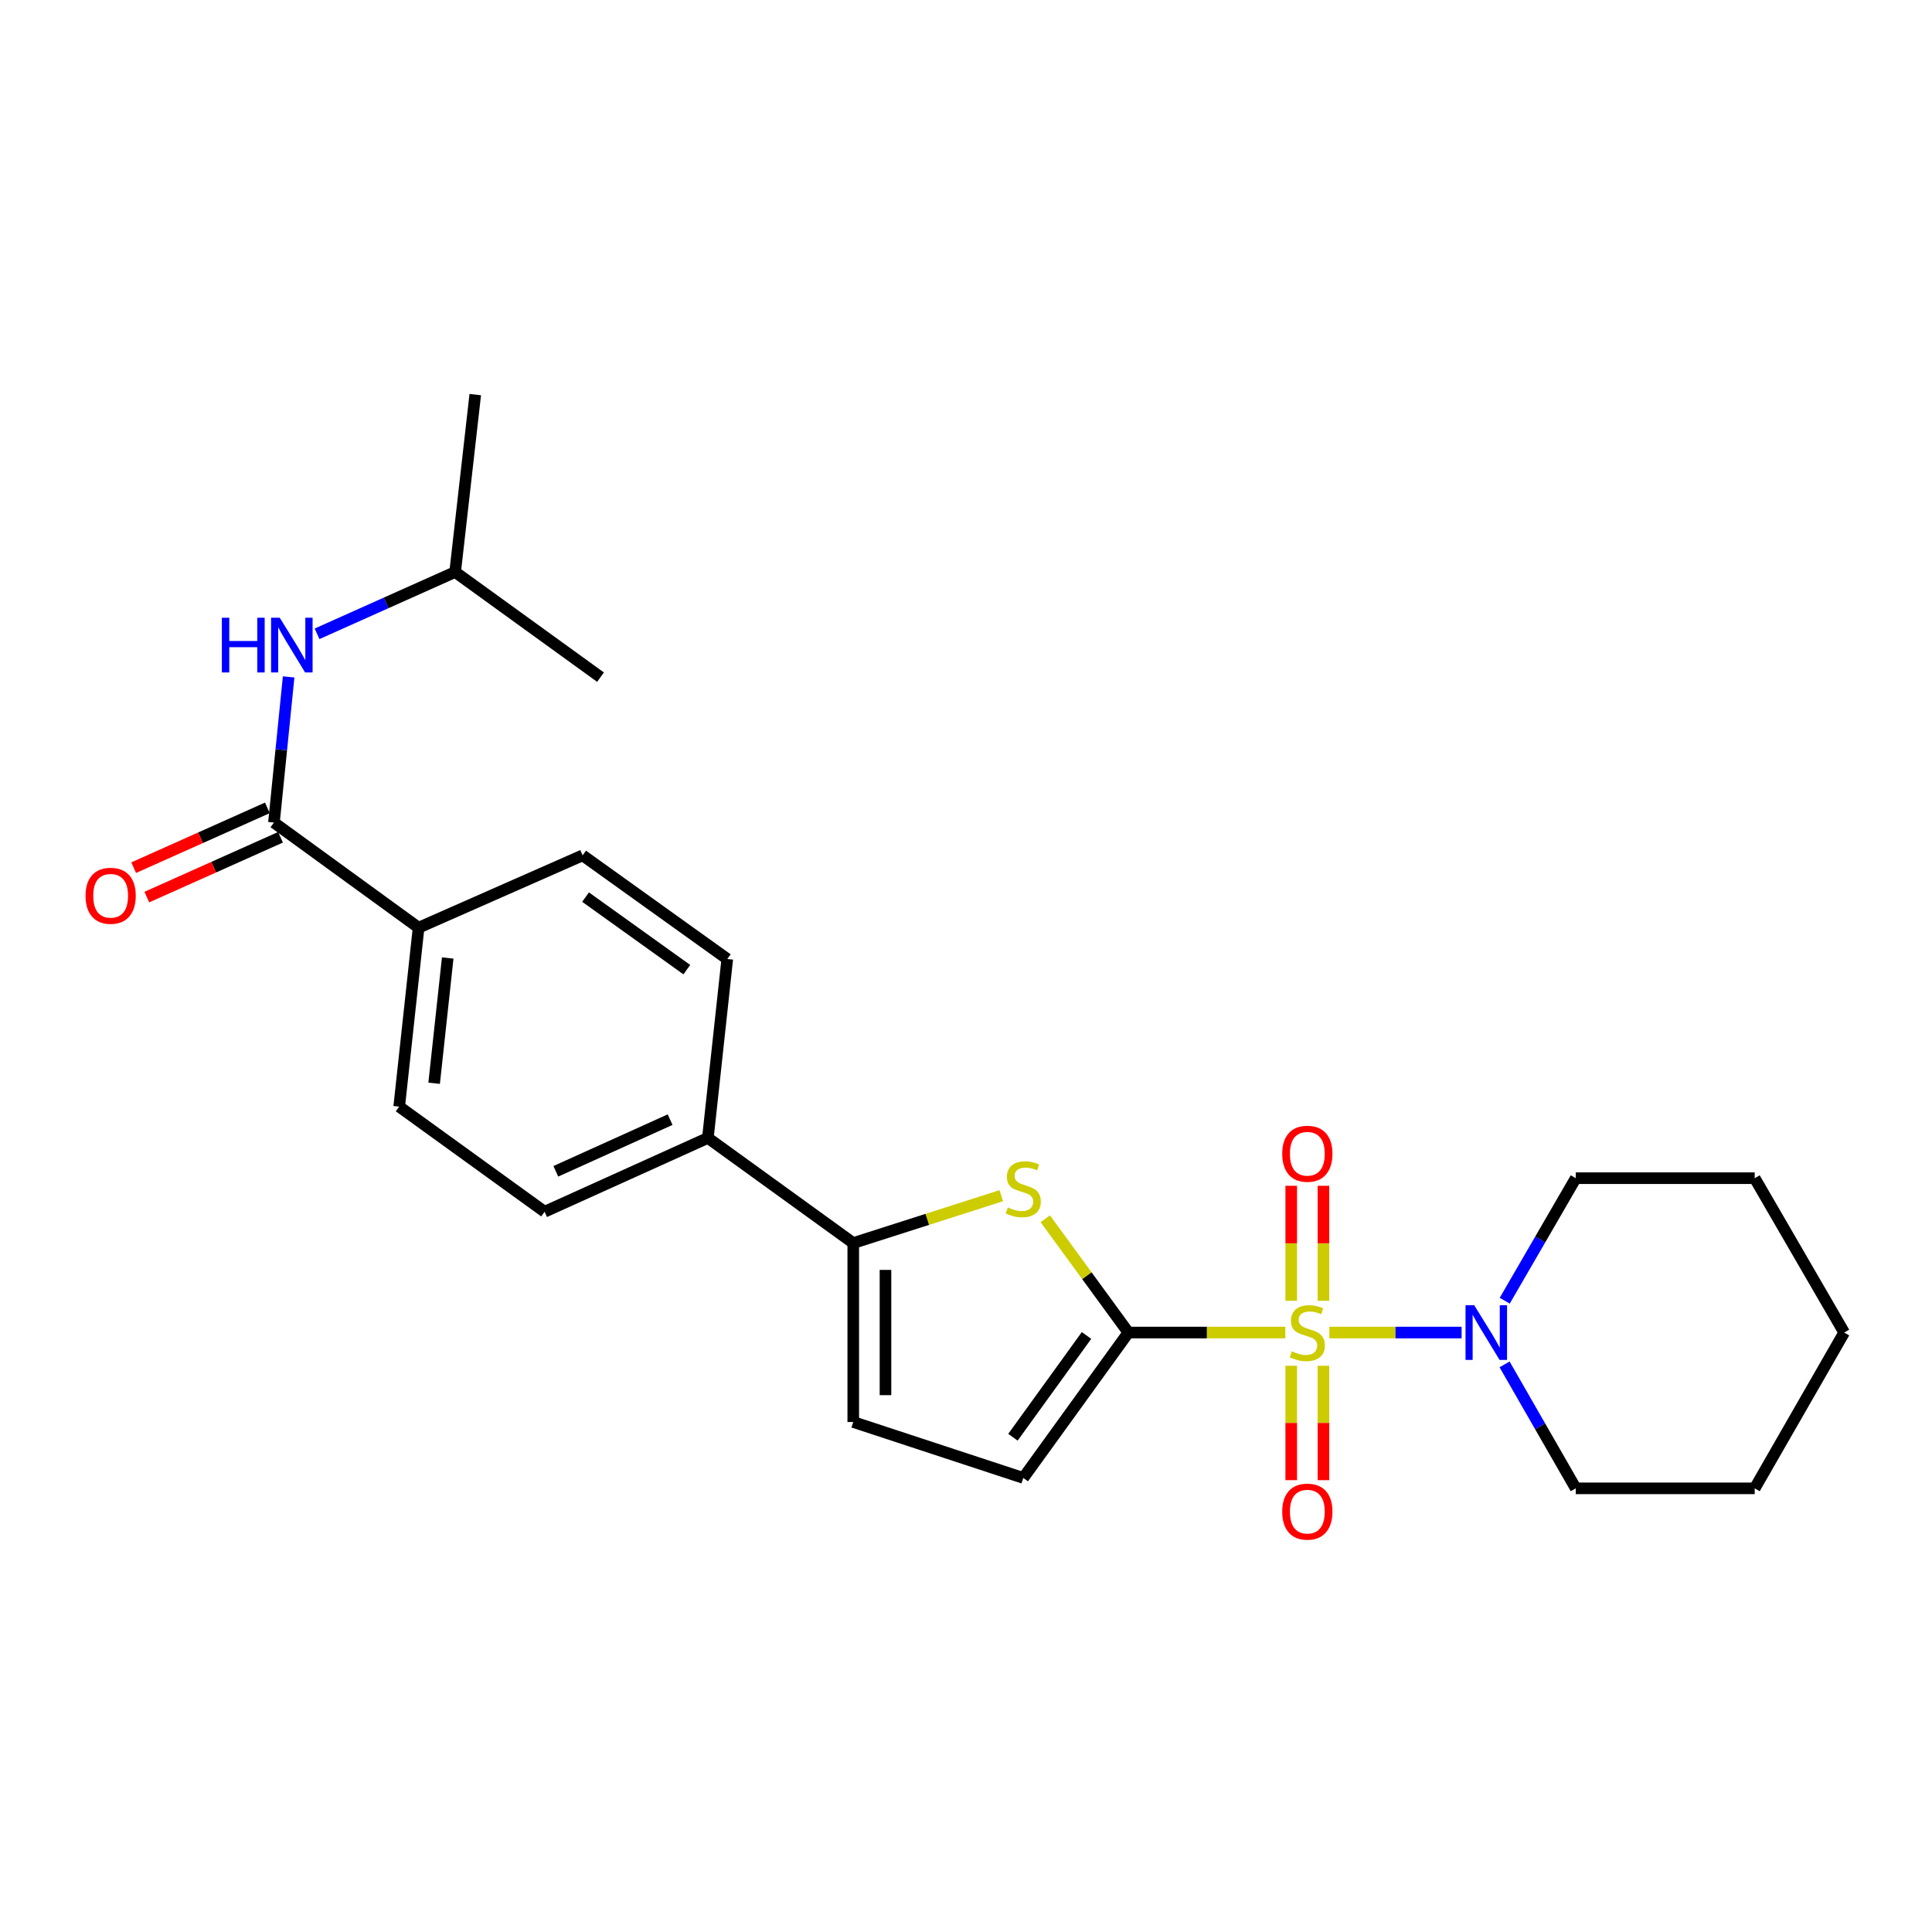<?xml version='1.0' encoding='iso-8859-1'?>
<svg version='1.1' baseProfile='full'
              xmlns='http://www.w3.org/2000/svg'
                      xmlns:rdkit='http://www.rdkit.org/xml'
                      xmlns:xlink='http://www.w3.org/1999/xlink'
                  xml:space='preserve'
width='1000px' height='1000px' viewBox='0 0 1000 1000'>
<!-- END OF HEADER -->
<rect style='opacity:1.0;fill:#FFFFFF;stroke:none' width='1000' height='1000' x='0' y='0'> </rect>
<path class='bond-0' d='M 665.279,689.723 L 624.669,689.723' style='fill:none;fill-rule:evenodd;stroke:#CCCC00;stroke-width:6px;stroke-linecap:butt;stroke-linejoin:miter;stroke-opacity:1' />
<path class='bond-0' d='M 624.669,689.723 L 584.06,689.723' style='fill:none;fill-rule:evenodd;stroke:#000000;stroke-width:6px;stroke-linecap:butt;stroke-linejoin:miter;stroke-opacity:1' />
<path class='bond-3' d='M 688.07,689.723 L 722.299,689.723' style='fill:none;fill-rule:evenodd;stroke:#CCCC00;stroke-width:6px;stroke-linecap:butt;stroke-linejoin:miter;stroke-opacity:1' />
<path class='bond-3' d='M 722.299,689.723 L 756.527,689.723' style='fill:none;fill-rule:evenodd;stroke:#0000FF;stroke-width:6px;stroke-linecap:butt;stroke-linejoin:miter;stroke-opacity:1' />
<path class='bond-8' d='M 668.336,706.918 L 668.336,736.525' style='fill:none;fill-rule:evenodd;stroke:#CCCC00;stroke-width:6px;stroke-linecap:butt;stroke-linejoin:miter;stroke-opacity:1' />
<path class='bond-8' d='M 668.336,736.525 L 668.336,766.132' style='fill:none;fill-rule:evenodd;stroke:#FF0000;stroke-width:6px;stroke-linecap:butt;stroke-linejoin:miter;stroke-opacity:1' />
<path class='bond-8' d='M 685.013,706.918 L 685.013,736.525' style='fill:none;fill-rule:evenodd;stroke:#CCCC00;stroke-width:6px;stroke-linecap:butt;stroke-linejoin:miter;stroke-opacity:1' />
<path class='bond-8' d='M 685.013,736.525 L 685.013,766.132' style='fill:none;fill-rule:evenodd;stroke:#FF0000;stroke-width:6px;stroke-linecap:butt;stroke-linejoin:miter;stroke-opacity:1' />
<path class='bond-9' d='M 685.013,673.287 L 685.013,643.525' style='fill:none;fill-rule:evenodd;stroke:#CCCC00;stroke-width:6px;stroke-linecap:butt;stroke-linejoin:miter;stroke-opacity:1' />
<path class='bond-9' d='M 685.013,643.525 L 685.013,613.764' style='fill:none;fill-rule:evenodd;stroke:#FF0000;stroke-width:6px;stroke-linecap:butt;stroke-linejoin:miter;stroke-opacity:1' />
<path class='bond-9' d='M 668.336,673.287 L 668.336,643.525' style='fill:none;fill-rule:evenodd;stroke:#CCCC00;stroke-width:6px;stroke-linecap:butt;stroke-linejoin:miter;stroke-opacity:1' />
<path class='bond-9' d='M 668.336,643.525 L 668.336,613.764' style='fill:none;fill-rule:evenodd;stroke:#FF0000;stroke-width:6px;stroke-linecap:butt;stroke-linejoin:miter;stroke-opacity:1' />
<path class='bond-1' d='M 584.06,689.723 L 562.546,660.274' style='fill:none;fill-rule:evenodd;stroke:#000000;stroke-width:6px;stroke-linecap:butt;stroke-linejoin:miter;stroke-opacity:1' />
<path class='bond-1' d='M 562.546,660.274 L 541.031,630.825' style='fill:none;fill-rule:evenodd;stroke:#CCCC00;stroke-width:6px;stroke-linecap:butt;stroke-linejoin:miter;stroke-opacity:1' />
<path class='bond-5' d='M 584.06,689.723 L 529.645,764.974' style='fill:none;fill-rule:evenodd;stroke:#000000;stroke-width:6px;stroke-linecap:butt;stroke-linejoin:miter;stroke-opacity:1' />
<path class='bond-5' d='M 562.383,691.238 L 524.293,743.914' style='fill:none;fill-rule:evenodd;stroke:#000000;stroke-width:6px;stroke-linecap:butt;stroke-linejoin:miter;stroke-opacity:1' />
<path class='bond-2' d='M 518.255,618.886 L 479.95,631.146' style='fill:none;fill-rule:evenodd;stroke:#CCCC00;stroke-width:6px;stroke-linecap:butt;stroke-linejoin:miter;stroke-opacity:1' />
<path class='bond-2' d='M 479.95,631.146 L 441.645,643.406' style='fill:none;fill-rule:evenodd;stroke:#000000;stroke-width:6px;stroke-linecap:butt;stroke-linejoin:miter;stroke-opacity:1' />
<path class='bond-10' d='M 441.645,643.406 L 366.393,588.992' style='fill:none;fill-rule:evenodd;stroke:#000000;stroke-width:6px;stroke-linecap:butt;stroke-linejoin:miter;stroke-opacity:1' />
<path class='bond-25' d='M 441.645,643.406 L 441.645,736.03' style='fill:none;fill-rule:evenodd;stroke:#000000;stroke-width:6px;stroke-linecap:butt;stroke-linejoin:miter;stroke-opacity:1' />
<path class='bond-25' d='M 458.322,657.3 L 458.322,722.136' style='fill:none;fill-rule:evenodd;stroke:#000000;stroke-width:6px;stroke-linecap:butt;stroke-linejoin:miter;stroke-opacity:1' />
<path class='bond-17' d='M 778.843,673.254 L 797.224,641.542' style='fill:none;fill-rule:evenodd;stroke:#0000FF;stroke-width:6px;stroke-linecap:butt;stroke-linejoin:miter;stroke-opacity:1' />
<path class='bond-17' d='M 797.224,641.542 L 815.605,609.829' style='fill:none;fill-rule:evenodd;stroke:#000000;stroke-width:6px;stroke-linecap:butt;stroke-linejoin:miter;stroke-opacity:1' />
<path class='bond-18' d='M 778.764,706.207 L 797.185,738.287' style='fill:none;fill-rule:evenodd;stroke:#0000FF;stroke-width:6px;stroke-linecap:butt;stroke-linejoin:miter;stroke-opacity:1' />
<path class='bond-18' d='M 797.185,738.287 L 815.605,770.366' style='fill:none;fill-rule:evenodd;stroke:#000000;stroke-width:6px;stroke-linecap:butt;stroke-linejoin:miter;stroke-opacity:1' />
<path class='bond-4' d='M 141.797,425.758 L 216.659,480.173' style='fill:none;fill-rule:evenodd;stroke:#000000;stroke-width:6px;stroke-linecap:butt;stroke-linejoin:miter;stroke-opacity:1' />
<path class='bond-7' d='M 141.797,425.758 L 145.595,388.065' style='fill:none;fill-rule:evenodd;stroke:#000000;stroke-width:6px;stroke-linecap:butt;stroke-linejoin:miter;stroke-opacity:1' />
<path class='bond-7' d='M 145.595,388.065 L 149.393,350.372' style='fill:none;fill-rule:evenodd;stroke:#0000FF;stroke-width:6px;stroke-linecap:butt;stroke-linejoin:miter;stroke-opacity:1' />
<path class='bond-12' d='M 138.392,418.147 L 103.786,433.627' style='fill:none;fill-rule:evenodd;stroke:#000000;stroke-width:6px;stroke-linecap:butt;stroke-linejoin:miter;stroke-opacity:1' />
<path class='bond-12' d='M 103.786,433.627 L 69.181,449.107' style='fill:none;fill-rule:evenodd;stroke:#FF0000;stroke-width:6px;stroke-linecap:butt;stroke-linejoin:miter;stroke-opacity:1' />
<path class='bond-12' d='M 145.202,433.37 L 110.596,448.85' style='fill:none;fill-rule:evenodd;stroke:#000000;stroke-width:6px;stroke-linecap:butt;stroke-linejoin:miter;stroke-opacity:1' />
<path class='bond-12' d='M 110.596,448.85 L 75.991,464.33' style='fill:none;fill-rule:evenodd;stroke:#FF0000;stroke-width:6px;stroke-linecap:butt;stroke-linejoin:miter;stroke-opacity:1' />
<path class='bond-6' d='M 529.645,764.974 L 441.645,736.03' style='fill:none;fill-rule:evenodd;stroke:#000000;stroke-width:6px;stroke-linecap:butt;stroke-linejoin:miter;stroke-opacity:1' />
<path class='bond-19' d='M 164.108,328.061 L 199.843,312.067' style='fill:none;fill-rule:evenodd;stroke:#0000FF;stroke-width:6px;stroke-linecap:butt;stroke-linejoin:miter;stroke-opacity:1' />
<path class='bond-19' d='M 199.843,312.067 L 235.579,296.074' style='fill:none;fill-rule:evenodd;stroke:#000000;stroke-width:6px;stroke-linecap:butt;stroke-linejoin:miter;stroke-opacity:1' />
<path class='bond-15' d='M 366.393,588.992 L 376.437,496.377' style='fill:none;fill-rule:evenodd;stroke:#000000;stroke-width:6px;stroke-linecap:butt;stroke-linejoin:miter;stroke-opacity:1' />
<path class='bond-16' d='M 366.393,588.992 L 281.886,627.192' style='fill:none;fill-rule:evenodd;stroke:#000000;stroke-width:6px;stroke-linecap:butt;stroke-linejoin:miter;stroke-opacity:1' />
<path class='bond-16' d='M 346.848,579.525 L 287.693,606.265' style='fill:none;fill-rule:evenodd;stroke:#000000;stroke-width:6px;stroke-linecap:butt;stroke-linejoin:miter;stroke-opacity:1' />
<path class='bond-11' d='M 216.659,480.173 L 206.625,572.787' style='fill:none;fill-rule:evenodd;stroke:#000000;stroke-width:6px;stroke-linecap:butt;stroke-linejoin:miter;stroke-opacity:1' />
<path class='bond-11' d='M 231.734,495.861 L 224.71,560.691' style='fill:none;fill-rule:evenodd;stroke:#000000;stroke-width:6px;stroke-linecap:butt;stroke-linejoin:miter;stroke-opacity:1' />
<path class='bond-27' d='M 216.659,480.173 L 301.565,442.732' style='fill:none;fill-rule:evenodd;stroke:#000000;stroke-width:6px;stroke-linecap:butt;stroke-linejoin:miter;stroke-opacity:1' />
<path class='bond-13' d='M 301.565,442.732 L 376.437,496.377' style='fill:none;fill-rule:evenodd;stroke:#000000;stroke-width:6px;stroke-linecap:butt;stroke-linejoin:miter;stroke-opacity:1' />
<path class='bond-13' d='M 303.083,464.336 L 355.493,501.887' style='fill:none;fill-rule:evenodd;stroke:#000000;stroke-width:6px;stroke-linecap:butt;stroke-linejoin:miter;stroke-opacity:1' />
<path class='bond-14' d='M 206.625,572.787 L 281.886,627.192' style='fill:none;fill-rule:evenodd;stroke:#000000;stroke-width:6px;stroke-linecap:butt;stroke-linejoin:miter;stroke-opacity:1' />
<path class='bond-22' d='M 815.605,609.829 L 908.229,609.829' style='fill:none;fill-rule:evenodd;stroke:#000000;stroke-width:6px;stroke-linecap:butt;stroke-linejoin:miter;stroke-opacity:1' />
<path class='bond-23' d='M 815.605,770.366 L 908.229,770.366' style='fill:none;fill-rule:evenodd;stroke:#000000;stroke-width:6px;stroke-linecap:butt;stroke-linejoin:miter;stroke-opacity:1' />
<path class='bond-20' d='M 235.579,296.074 L 245.993,204.247' style='fill:none;fill-rule:evenodd;stroke:#000000;stroke-width:6px;stroke-linecap:butt;stroke-linejoin:miter;stroke-opacity:1' />
<path class='bond-21' d='M 235.579,296.074 L 310.83,350.497' style='fill:none;fill-rule:evenodd;stroke:#000000;stroke-width:6px;stroke-linecap:butt;stroke-linejoin:miter;stroke-opacity:1' />
<path class='bond-26' d='M 908.229,609.829 L 954.545,689.723' style='fill:none;fill-rule:evenodd;stroke:#000000;stroke-width:6px;stroke-linecap:butt;stroke-linejoin:miter;stroke-opacity:1' />
<path class='bond-24' d='M 908.229,770.366 L 954.545,689.723' style='fill:none;fill-rule:evenodd;stroke:#000000;stroke-width:6px;stroke-linecap:butt;stroke-linejoin:miter;stroke-opacity:1' />
<path  class='atom-0' d='M 668.674 699.443
Q 668.994 699.563, 670.314 700.123
Q 671.634 700.683, 673.074 701.043
Q 674.554 701.363, 675.994 701.363
Q 678.674 701.363, 680.234 700.083
Q 681.794 698.763, 681.794 696.483
Q 681.794 694.923, 680.994 693.963
Q 680.234 693.003, 679.034 692.483
Q 677.834 691.963, 675.834 691.363
Q 673.314 690.603, 671.794 689.883
Q 670.314 689.163, 669.234 687.643
Q 668.194 686.123, 668.194 683.563
Q 668.194 680.003, 670.594 677.803
Q 673.034 675.603, 677.834 675.603
Q 681.114 675.603, 684.834 677.163
L 683.914 680.243
Q 680.514 678.843, 677.954 678.843
Q 675.194 678.843, 673.674 680.003
Q 672.154 681.123, 672.194 683.083
Q 672.194 684.603, 672.954 685.523
Q 673.754 686.443, 674.874 686.963
Q 676.034 687.483, 677.954 688.083
Q 680.514 688.883, 682.034 689.683
Q 683.554 690.483, 684.634 692.123
Q 685.754 693.723, 685.754 696.483
Q 685.754 700.403, 683.114 702.523
Q 680.514 704.603, 676.154 704.603
Q 673.634 704.603, 671.714 704.043
Q 669.834 703.523, 667.594 702.603
L 668.674 699.443
' fill='#CCCC00'/>
<path  class='atom-2' d='M 521.645 624.96
Q 521.965 625.08, 523.285 625.64
Q 524.605 626.2, 526.045 626.56
Q 527.525 626.88, 528.965 626.88
Q 531.645 626.88, 533.205 625.6
Q 534.765 624.28, 534.765 622
Q 534.765 620.44, 533.965 619.48
Q 533.205 618.52, 532.005 618
Q 530.805 617.48, 528.805 616.88
Q 526.285 616.12, 524.765 615.4
Q 523.285 614.68, 522.205 613.16
Q 521.165 611.64, 521.165 609.08
Q 521.165 605.52, 523.565 603.32
Q 526.005 601.12, 530.805 601.12
Q 534.085 601.12, 537.805 602.68
L 536.885 605.76
Q 533.485 604.36, 530.925 604.36
Q 528.165 604.36, 526.645 605.52
Q 525.125 606.64, 525.165 608.6
Q 525.165 610.12, 525.925 611.04
Q 526.725 611.96, 527.845 612.48
Q 529.005 613, 530.925 613.6
Q 533.485 614.4, 535.005 615.2
Q 536.525 616, 537.605 617.64
Q 538.725 619.24, 538.725 622
Q 538.725 625.92, 536.085 628.04
Q 533.485 630.12, 529.125 630.12
Q 526.605 630.12, 524.685 629.56
Q 522.805 629.04, 520.565 628.12
L 521.645 624.96
' fill='#CCCC00'/>
<path  class='atom-4' d='M 763.038 675.563
L 772.318 690.563
Q 773.238 692.043, 774.718 694.723
Q 776.198 697.403, 776.278 697.563
L 776.278 675.563
L 780.038 675.563
L 780.038 703.883
L 776.158 703.883
L 766.198 687.483
Q 765.038 685.563, 763.798 683.363
Q 762.598 681.163, 762.238 680.483
L 762.238 703.883
L 758.558 703.883
L 758.558 675.563
L 763.038 675.563
' fill='#0000FF'/>
<path  class='atom-8' d='M 114.833 319.744
L 118.673 319.744
L 118.673 331.784
L 133.153 331.784
L 133.153 319.744
L 136.993 319.744
L 136.993 348.064
L 133.153 348.064
L 133.153 334.984
L 118.673 334.984
L 118.673 348.064
L 114.833 348.064
L 114.833 319.744
' fill='#0000FF'/>
<path  class='atom-8' d='M 144.793 319.744
L 154.073 334.744
Q 154.993 336.224, 156.473 338.904
Q 157.953 341.584, 158.033 341.744
L 158.033 319.744
L 161.793 319.744
L 161.793 348.064
L 157.913 348.064
L 147.953 331.664
Q 146.793 329.744, 145.553 327.544
Q 144.353 325.344, 143.993 324.664
L 143.993 348.064
L 140.313 348.064
L 140.313 319.744
L 144.793 319.744
' fill='#0000FF'/>
<path  class='atom-9' d='M 663.674 782.417
Q 663.674 775.617, 667.034 771.817
Q 670.394 768.017, 676.674 768.017
Q 682.954 768.017, 686.314 771.817
Q 689.674 775.617, 689.674 782.417
Q 689.674 789.297, 686.274 793.217
Q 682.874 797.097, 676.674 797.097
Q 670.434 797.097, 667.034 793.217
Q 663.674 789.337, 663.674 782.417
M 676.674 793.897
Q 680.994 793.897, 683.314 791.017
Q 685.674 788.097, 685.674 782.417
Q 685.674 776.857, 683.314 774.057
Q 680.994 771.217, 676.674 771.217
Q 672.354 771.217, 669.994 774.017
Q 667.674 776.817, 667.674 782.417
Q 667.674 788.137, 669.994 791.017
Q 672.354 793.897, 676.674 793.897
' fill='#FF0000'/>
<path  class='atom-10' d='M 663.674 597.179
Q 663.674 590.379, 667.034 586.579
Q 670.394 582.779, 676.674 582.779
Q 682.954 582.779, 686.314 586.579
Q 689.674 590.379, 689.674 597.179
Q 689.674 604.059, 686.274 607.979
Q 682.874 611.859, 676.674 611.859
Q 670.434 611.859, 667.034 607.979
Q 663.674 604.099, 663.674 597.179
M 676.674 608.659
Q 680.994 608.659, 683.314 605.779
Q 685.674 602.859, 685.674 597.179
Q 685.674 591.619, 683.314 588.819
Q 680.994 585.979, 676.674 585.979
Q 672.354 585.979, 669.994 588.779
Q 667.674 591.579, 667.674 597.179
Q 667.674 602.899, 669.994 605.779
Q 672.354 608.659, 676.674 608.659
' fill='#FF0000'/>
<path  class='atom-13' d='M 44.271 463.649
Q 44.271 456.849, 47.631 453.049
Q 50.991 449.249, 57.271 449.249
Q 63.551 449.249, 66.911 453.049
Q 70.271 456.849, 70.271 463.649
Q 70.271 470.529, 66.871 474.449
Q 63.471 478.329, 57.271 478.329
Q 51.031 478.329, 47.631 474.449
Q 44.271 470.569, 44.271 463.649
M 57.271 475.129
Q 61.591 475.129, 63.911 472.249
Q 66.271 469.329, 66.271 463.649
Q 66.271 458.089, 63.911 455.289
Q 61.591 452.449, 57.271 452.449
Q 52.951 452.449, 50.591 455.249
Q 48.271 458.049, 48.271 463.649
Q 48.271 469.369, 50.591 472.249
Q 52.951 475.129, 57.271 475.129
' fill='#FF0000'/>
</svg>
